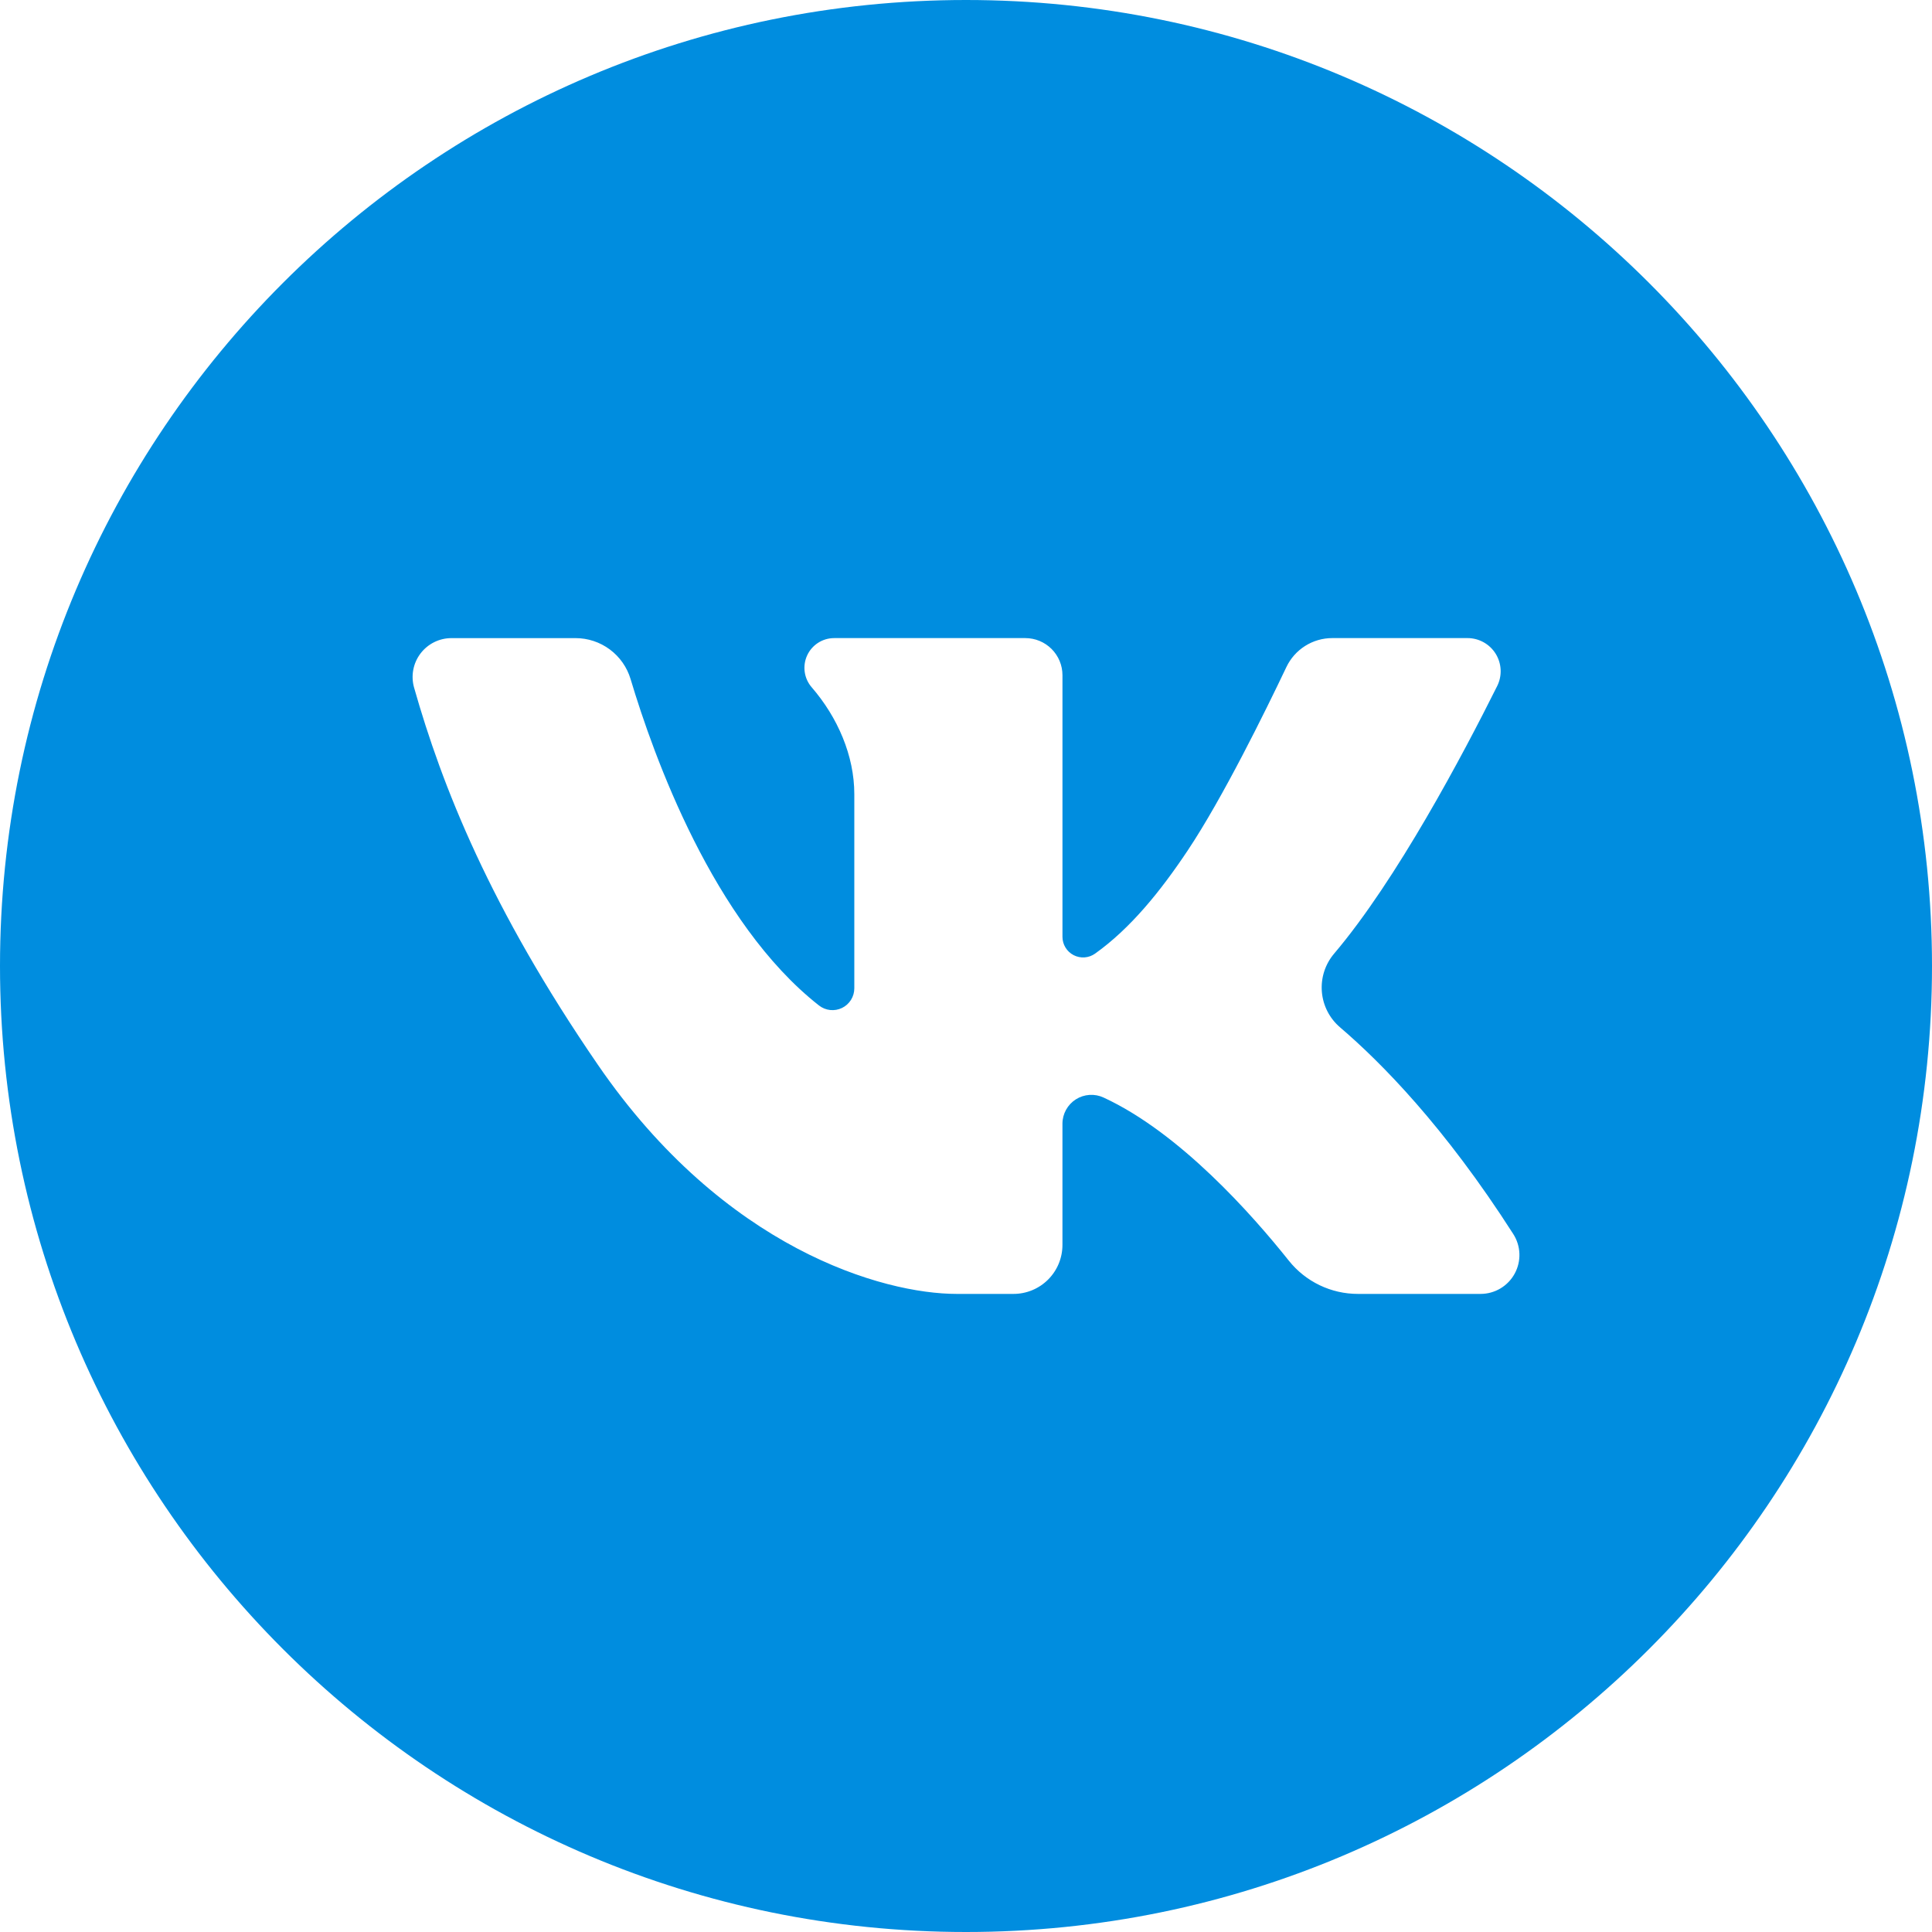 <?xml version="1.0" encoding="UTF-8"?> <svg xmlns="http://www.w3.org/2000/svg" width="512" height="512" viewBox="0 0 512 512" fill="none"> <path d="M256 0C114.615 0 0 114.615 0 256C0 397.385 114.615 512 256 512C397.385 512 512 397.385 512 256C512 114.615 397.385 0 256 0ZM392.363 342.9H359.878C356.36 342.904 352.886 342.115 349.714 340.591C346.543 339.068 343.756 336.849 341.56 334.1C331.818 321.869 312.626 300.182 292.475 290.867C291.308 290.321 290.022 290.077 288.736 290.16C287.45 290.242 286.205 290.647 285.117 291.337C284.029 292.028 283.133 292.982 282.511 294.11C281.889 295.239 281.562 296.506 281.559 297.795V329.923C281.559 331.627 281.224 333.314 280.572 334.889C279.92 336.463 278.965 337.894 277.76 339.099C276.555 340.304 275.125 341.26 273.551 341.912C271.976 342.564 270.289 342.9 268.585 342.9H253.564C234.03 342.9 191.964 331.009 158.445 282.181C129.885 240.581 117.154 208.341 109.73 182.201C109.298 180.669 109.228 179.058 109.524 177.494C109.819 175.93 110.474 174.456 111.435 173.187C112.396 171.918 113.639 170.89 115.064 170.182C116.49 169.474 118.06 169.107 119.652 169.108H152.514C155.793 169.105 158.984 170.161 161.615 172.118C164.245 174.074 166.174 176.828 167.114 179.969C173.225 200.408 189.053 244.499 217.031 266.455C217.884 267.127 218.909 267.546 219.989 267.664C221.069 267.781 222.16 267.592 223.138 267.118C224.115 266.645 224.94 265.906 225.517 264.985C226.094 264.065 226.401 263.001 226.402 261.915V210.449C226.402 200.278 221.994 190.102 215.114 182.149C214.123 181.008 213.48 179.607 213.263 178.111C213.047 176.615 213.265 175.089 213.891 173.714C214.518 172.339 215.527 171.173 216.798 170.355C218.069 169.538 219.549 169.103 221.06 169.103H271.726C274.335 169.103 276.837 170.139 278.682 171.984C280.527 173.829 281.564 176.331 281.564 178.94V248.265C281.564 249.269 281.84 250.253 282.363 251.11C282.885 251.967 283.633 252.663 284.525 253.124C285.417 253.584 286.418 253.79 287.419 253.719C288.42 253.648 289.382 253.302 290.2 252.721C299.5 246.101 307.465 236.321 314.791 225.328C324.011 211.5 335.262 188.642 340.906 176.779C341.999 174.481 343.72 172.54 345.872 171.18C348.023 169.821 350.515 169.1 353.06 169.1H388.9C390.397 169.099 391.869 169.481 393.176 170.209C394.484 170.936 395.584 171.986 396.373 173.258C397.161 174.53 397.612 175.982 397.682 177.477C397.752 178.972 397.439 180.46 396.773 181.8C387.729 199.94 370.114 233.218 353.538 252.742C351.165 255.55 350.004 259.184 350.308 262.848C350.612 266.511 352.358 269.904 355.161 272.282C365.966 281.514 382.834 298.582 401.02 327.011C402.023 328.567 402.589 330.365 402.657 332.215C402.725 334.065 402.294 335.899 401.408 337.525C400.522 339.151 399.215 340.508 397.623 341.454C396.032 342.4 394.214 342.899 392.363 342.9V342.9Z" fill="#008DDF"></path> </svg> 